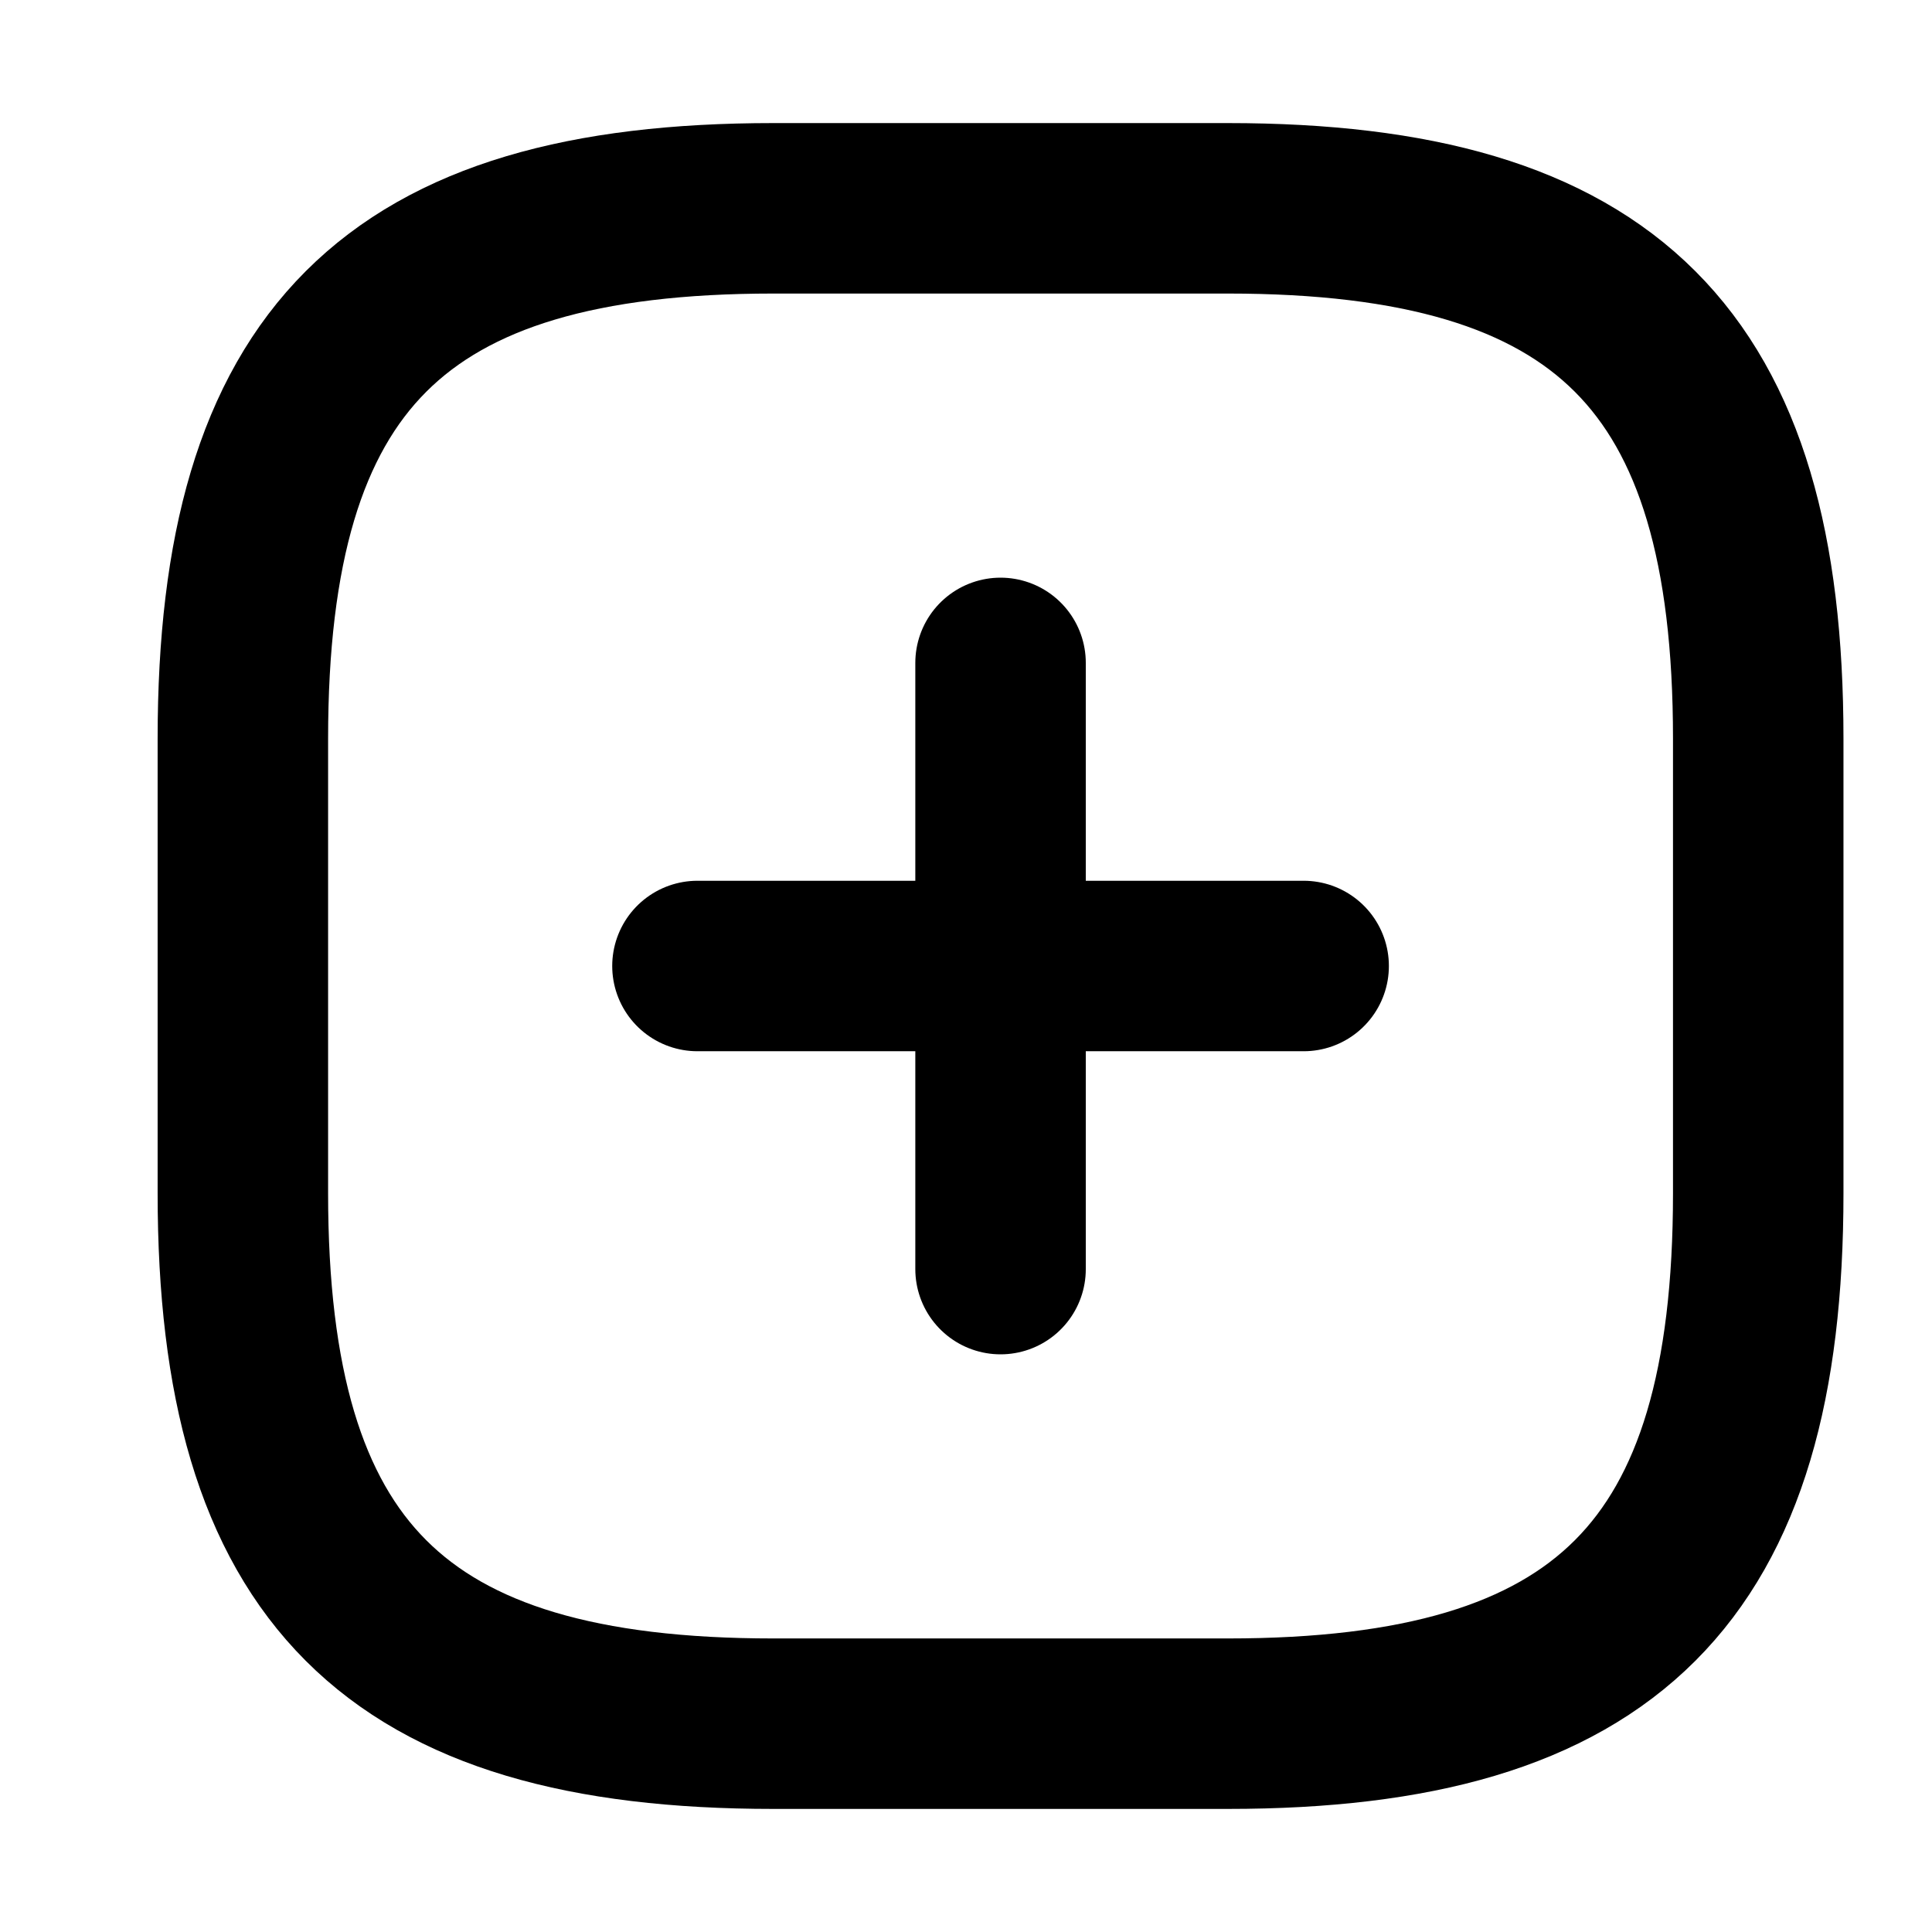 <svg width="17" height="17" viewBox="0 0 17 17" fill="none" xmlns="http://www.w3.org/2000/svg">
<g clip-path="url(#clip0_11_132)">
<path d="M6.137 8.5H11.471M8.804 11.167V5.833M6.804 15.167H10.804C14.137 15.167 15.471 13.833 15.471 10.5V6.5C15.471 3.167 14.137 1.833 10.804 1.833H6.804C3.471 1.833 2.137 3.167 2.137 6.5V10.5C2.137 13.833 3.471 15.167 6.804 15.167Z" stroke="black" stroke-width="1.5" stroke-linecap="round" stroke-linejoin="round"/>
</g>
<defs>
<clipPath id="clip0_11_132">
<rect width="16" height="16" fill="white" transform="translate(0.804 0.5)"/>
</clipPath>
</defs>
</svg>
